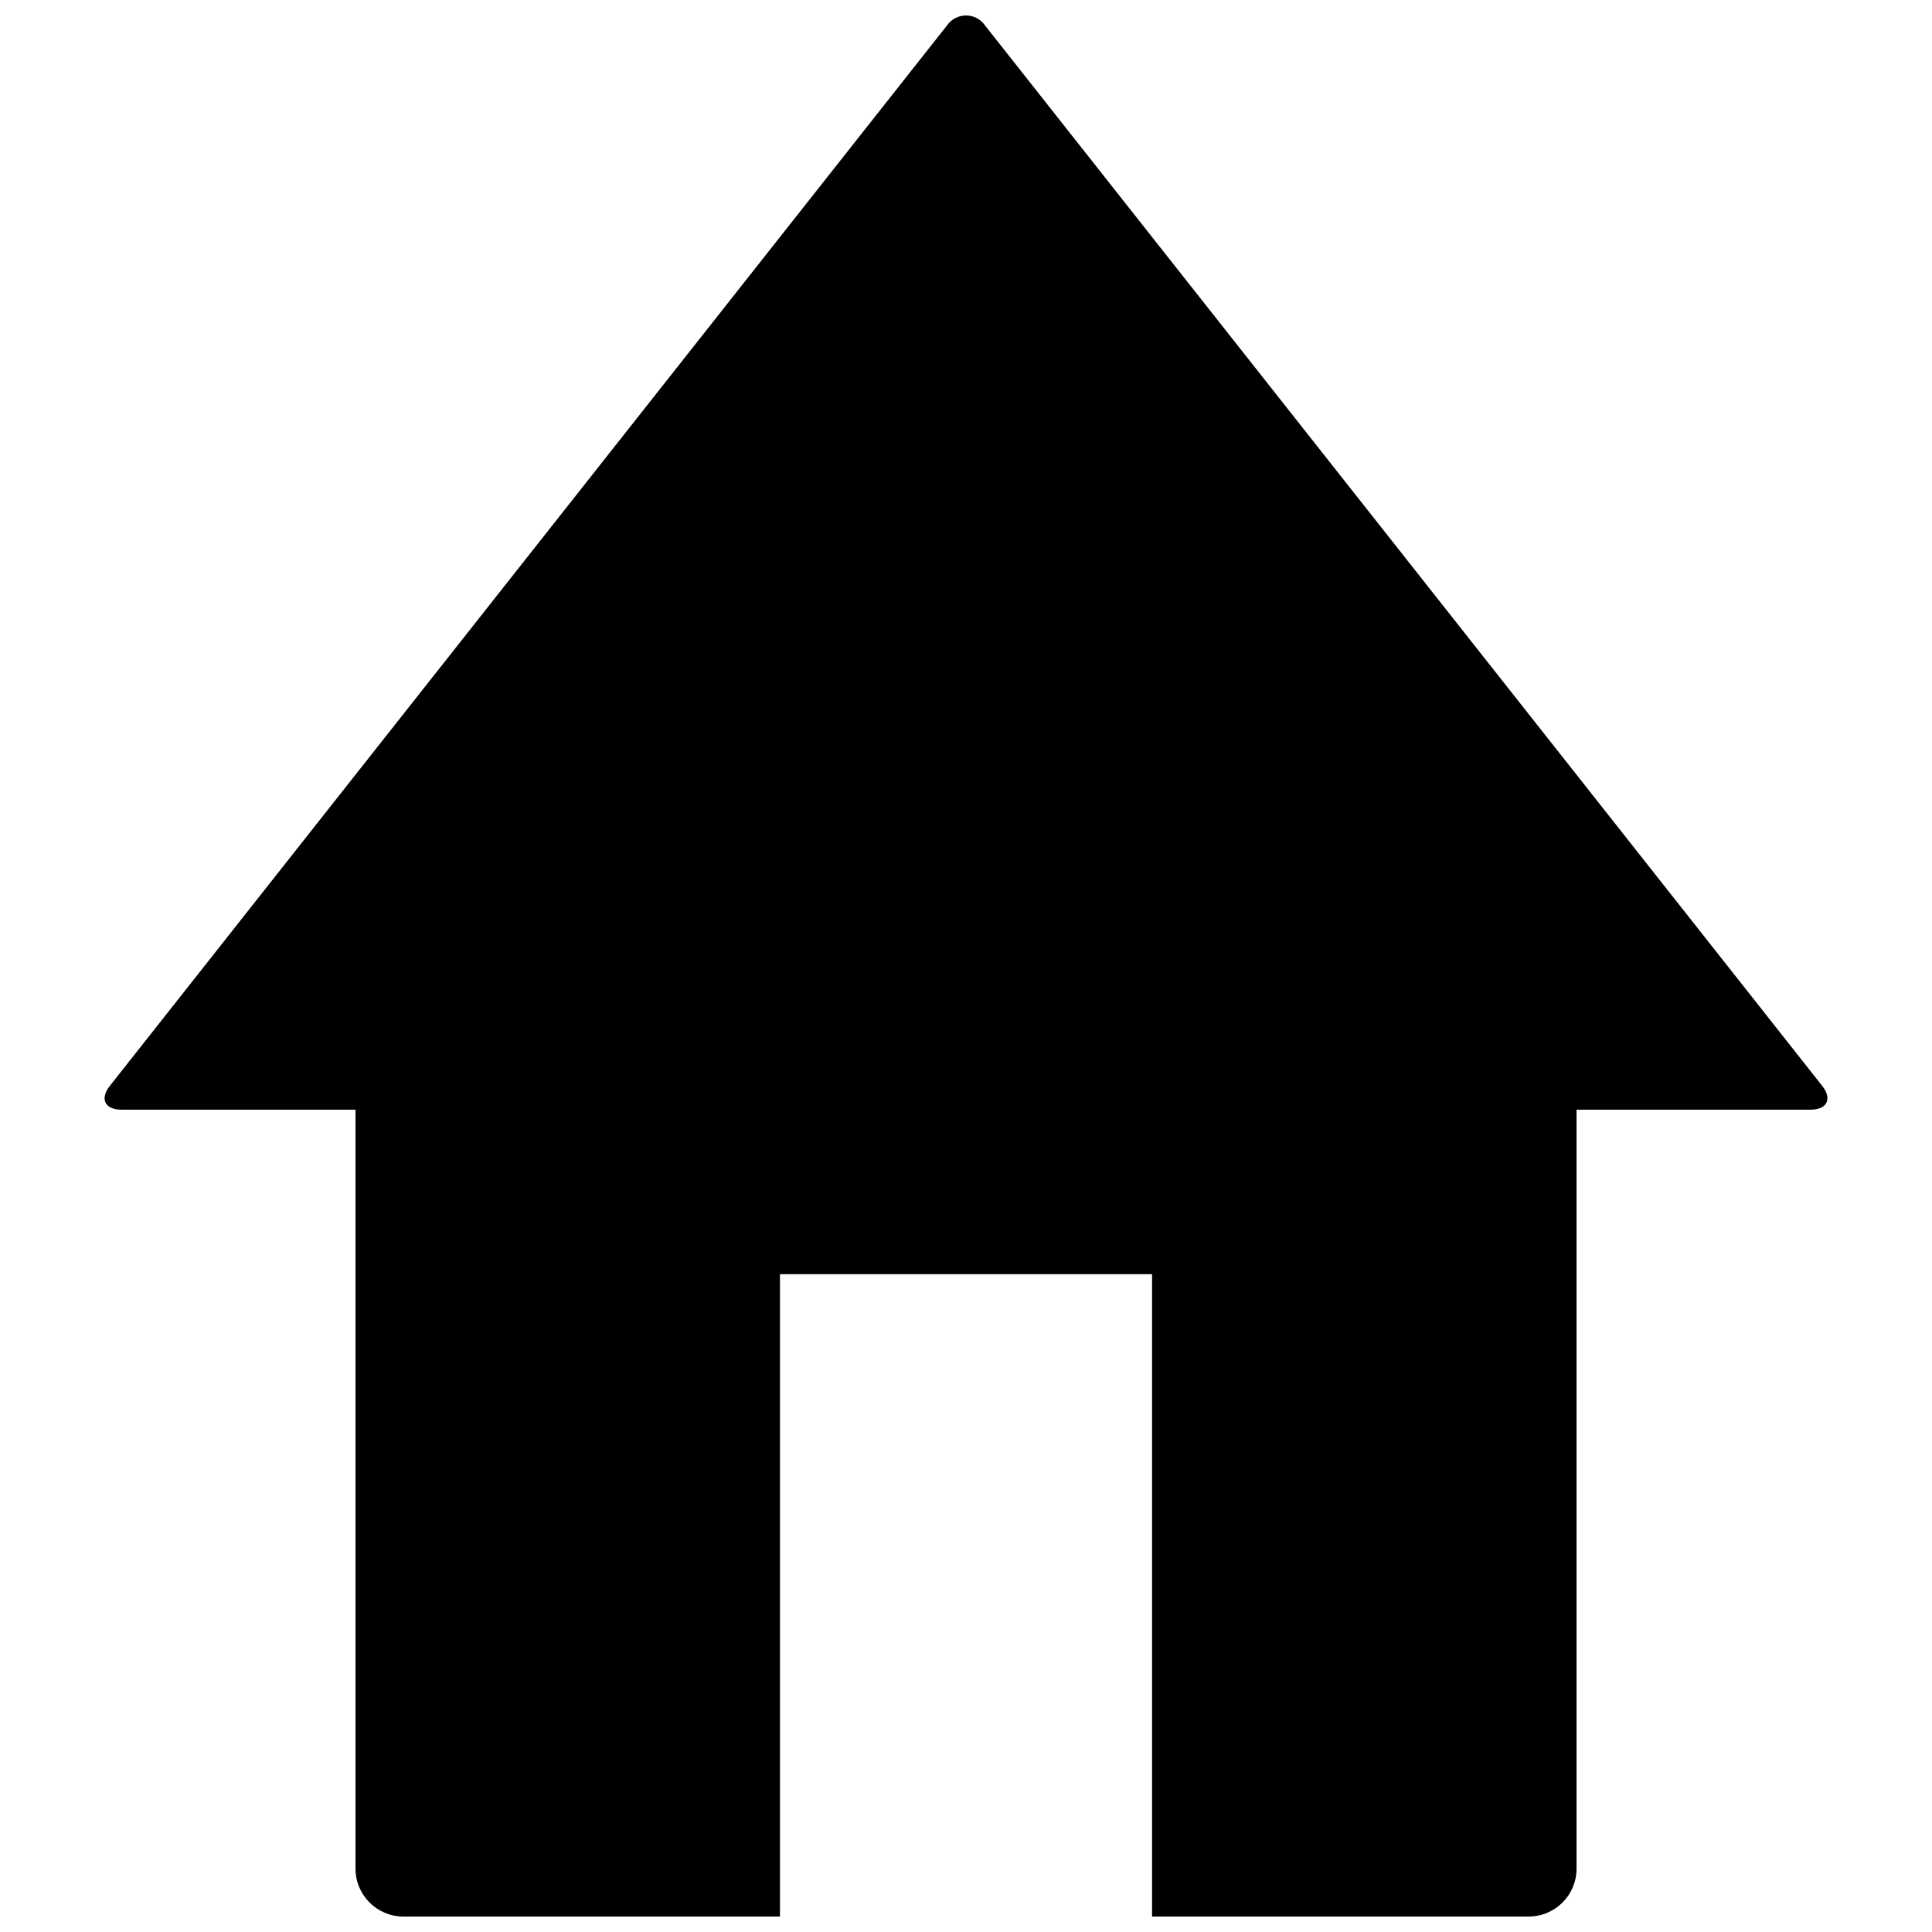 <?xml version="1.0" encoding="UTF-8"?>
<!-- Uploaded to: ICON Repo, www.svgrepo.com, Generator: ICON Repo Mixer Tools -->
<svg width="800px" height="800px" version="1.1" viewBox="144 144 512 512" xmlns="http://www.w3.org/2000/svg">
 <defs>
  <clipPath id="a">
   <path d="m171 148.09h458v503.81h-458z"/>
  </clipPath>
 </defs>
 <g clip-path="url(#a)">
  <path d="m449.31 481.67v170.23h99.836c6.981-0.02 12.633-5.672 12.652-12.652v-201.17h61.992c4.449 0 5.836-2.863 3.078-6.356l-221.85-281.01c-1.141-1.641-3.012-2.617-5.012-2.617s-3.871 0.977-5.016 2.617l-221.85 281.01c-2.754 3.492-1.379 6.356 3.078 6.356h61.992v201.17c0.023 6.977 5.672 12.625 12.645 12.652h99.84v-170.23z"/>
 </g>
</svg>